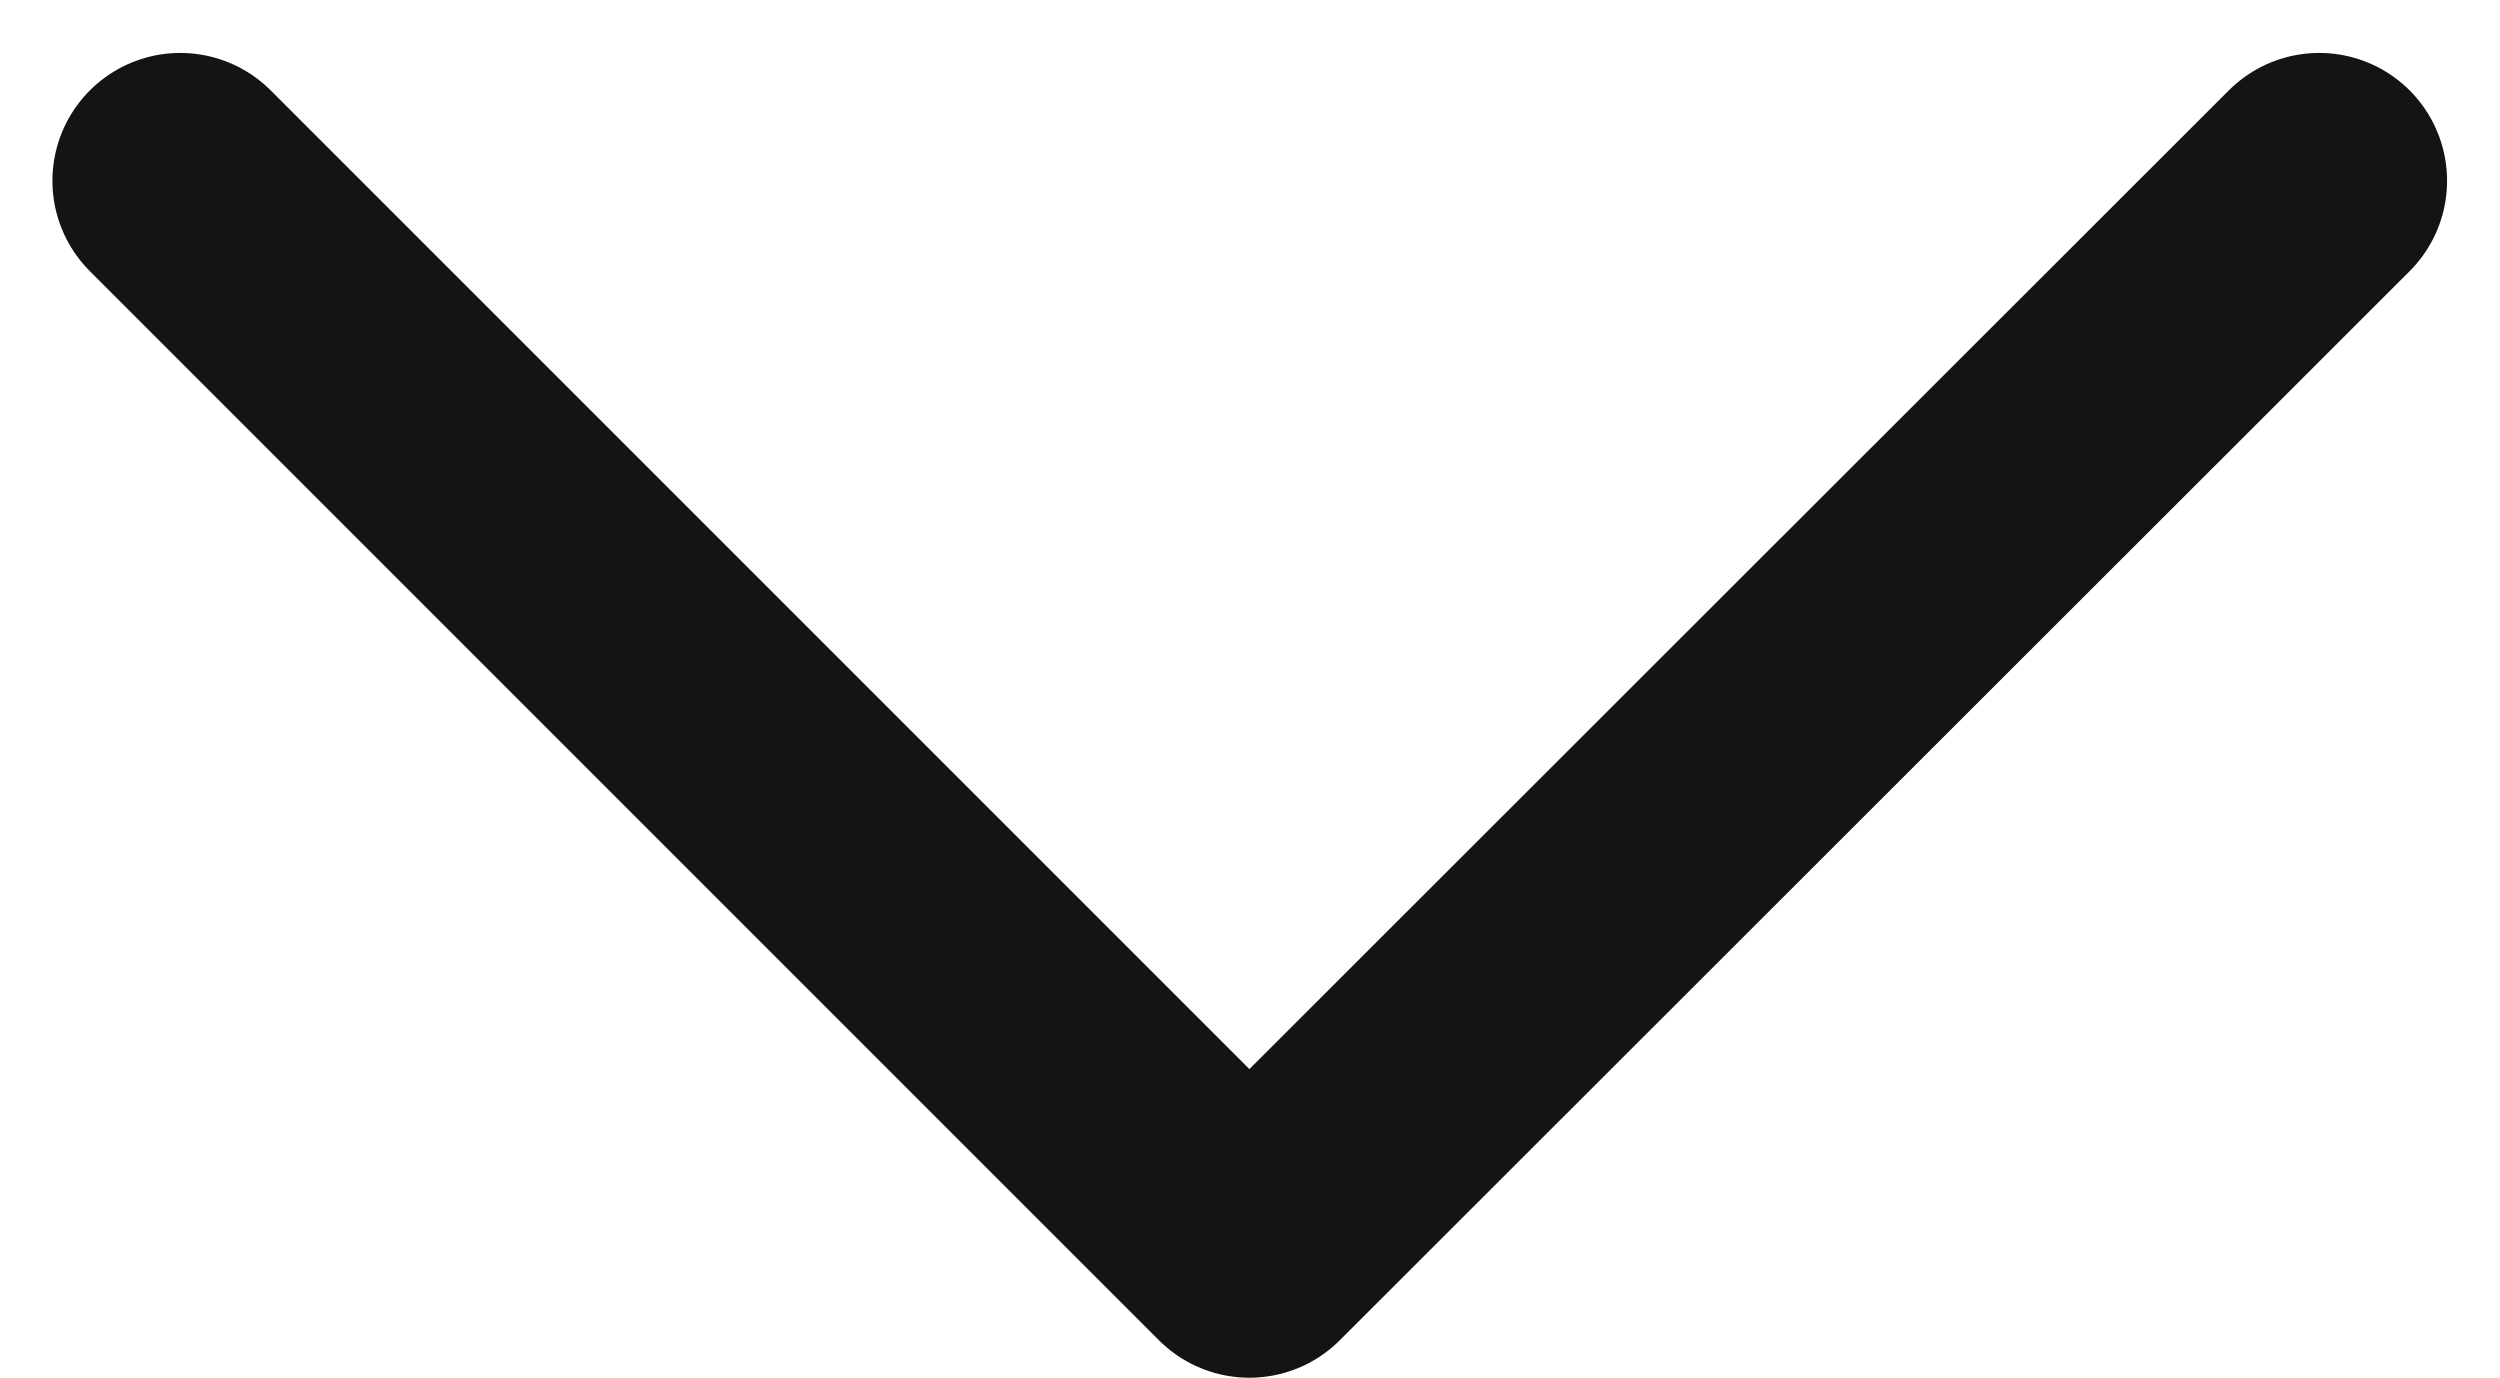 <svg xmlns="http://www.w3.org/2000/svg" width="9.777" height="5.388" viewBox="0 0 9.777 5.388">
  <path id="Path_998" data-name="Path 998" d="M4292.8,2l4.181,4.181L4301.165,2" transform="translate(-4292.095 -1.293)" fill="none" stroke="#131415" stroke-linecap="round" stroke-linejoin="round" stroke-width="1"/>
</svg>
